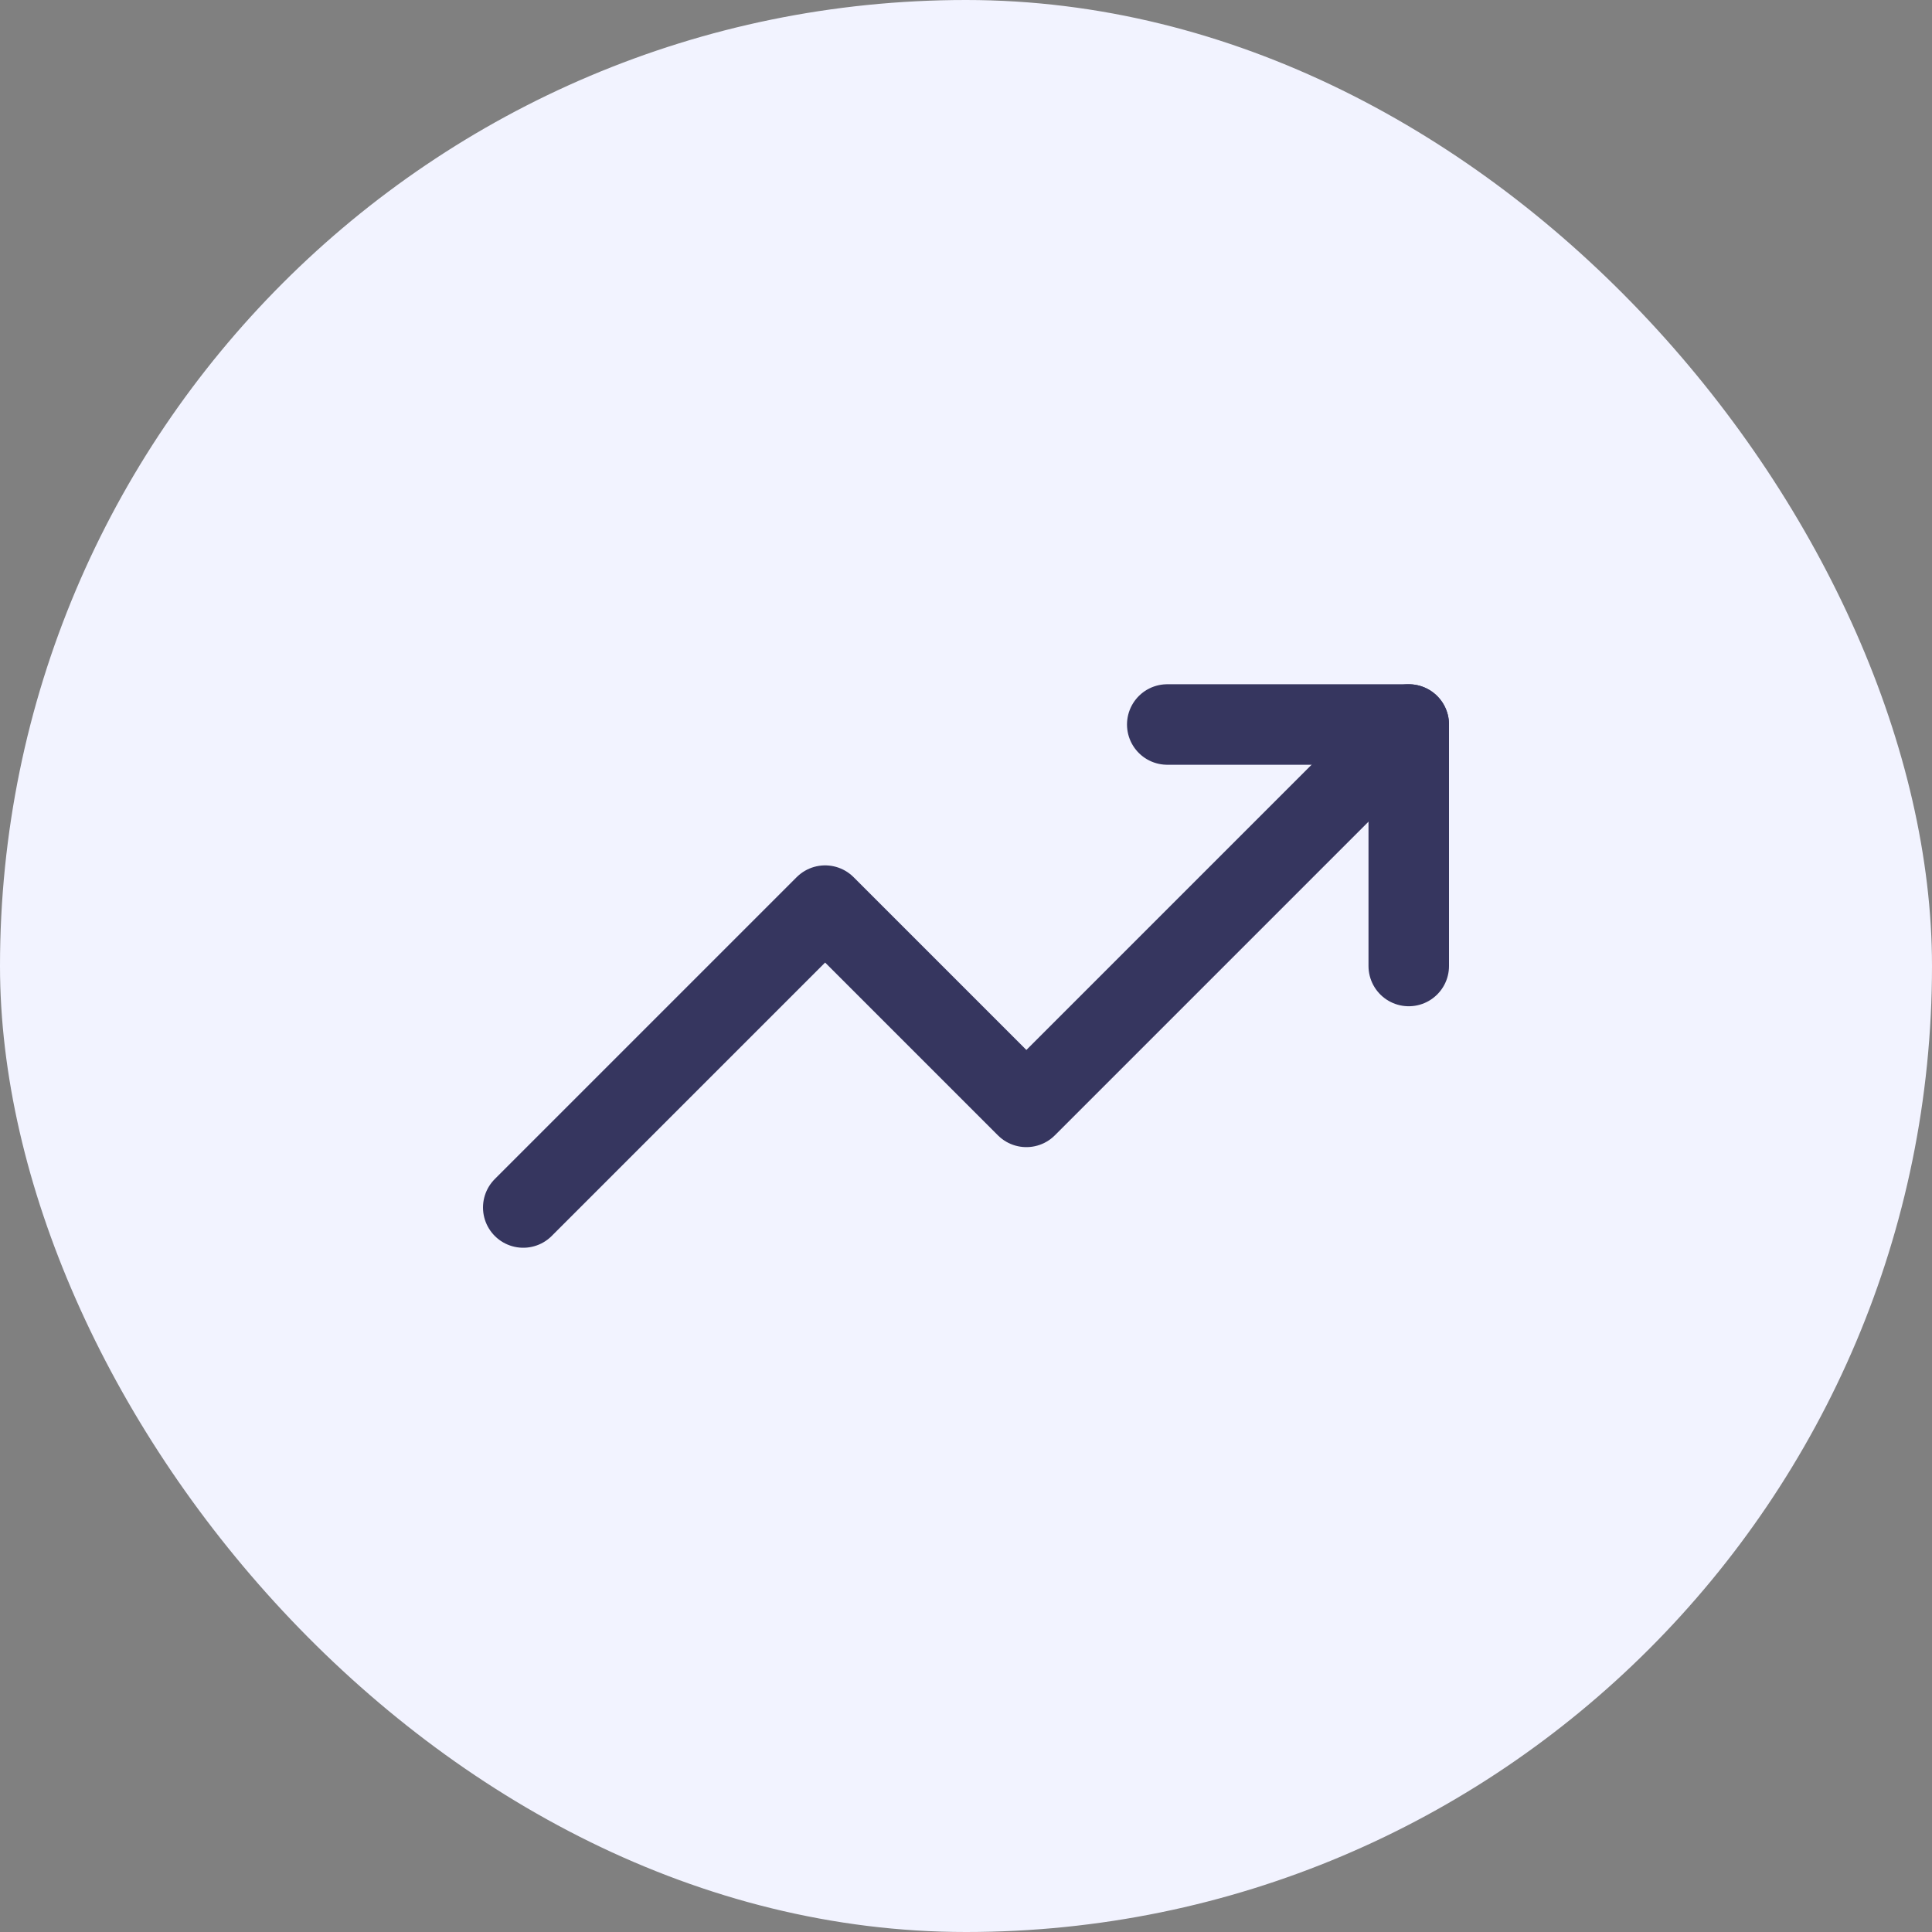<?xml version="1.0" encoding="UTF-8"?> <svg xmlns="http://www.w3.org/2000/svg" width="48" height="48" viewBox="0 0 48 48" fill="none"><rect x="0" y="0" width="48" height="48" fill="#808080" stroke="none"/><rect width="48" height="48" rx="24" fill="#F2F3FF"></rect><path d="M35 18L25.5 27.5L20.5 22.5L13 30" stroke="#36365F" stroke-width="2" stroke-linecap="round" stroke-linejoin="round"></path><path d="M29 18H35V24" stroke="#36365F" stroke-width="2" stroke-linecap="round" stroke-linejoin="round"></path></svg> 